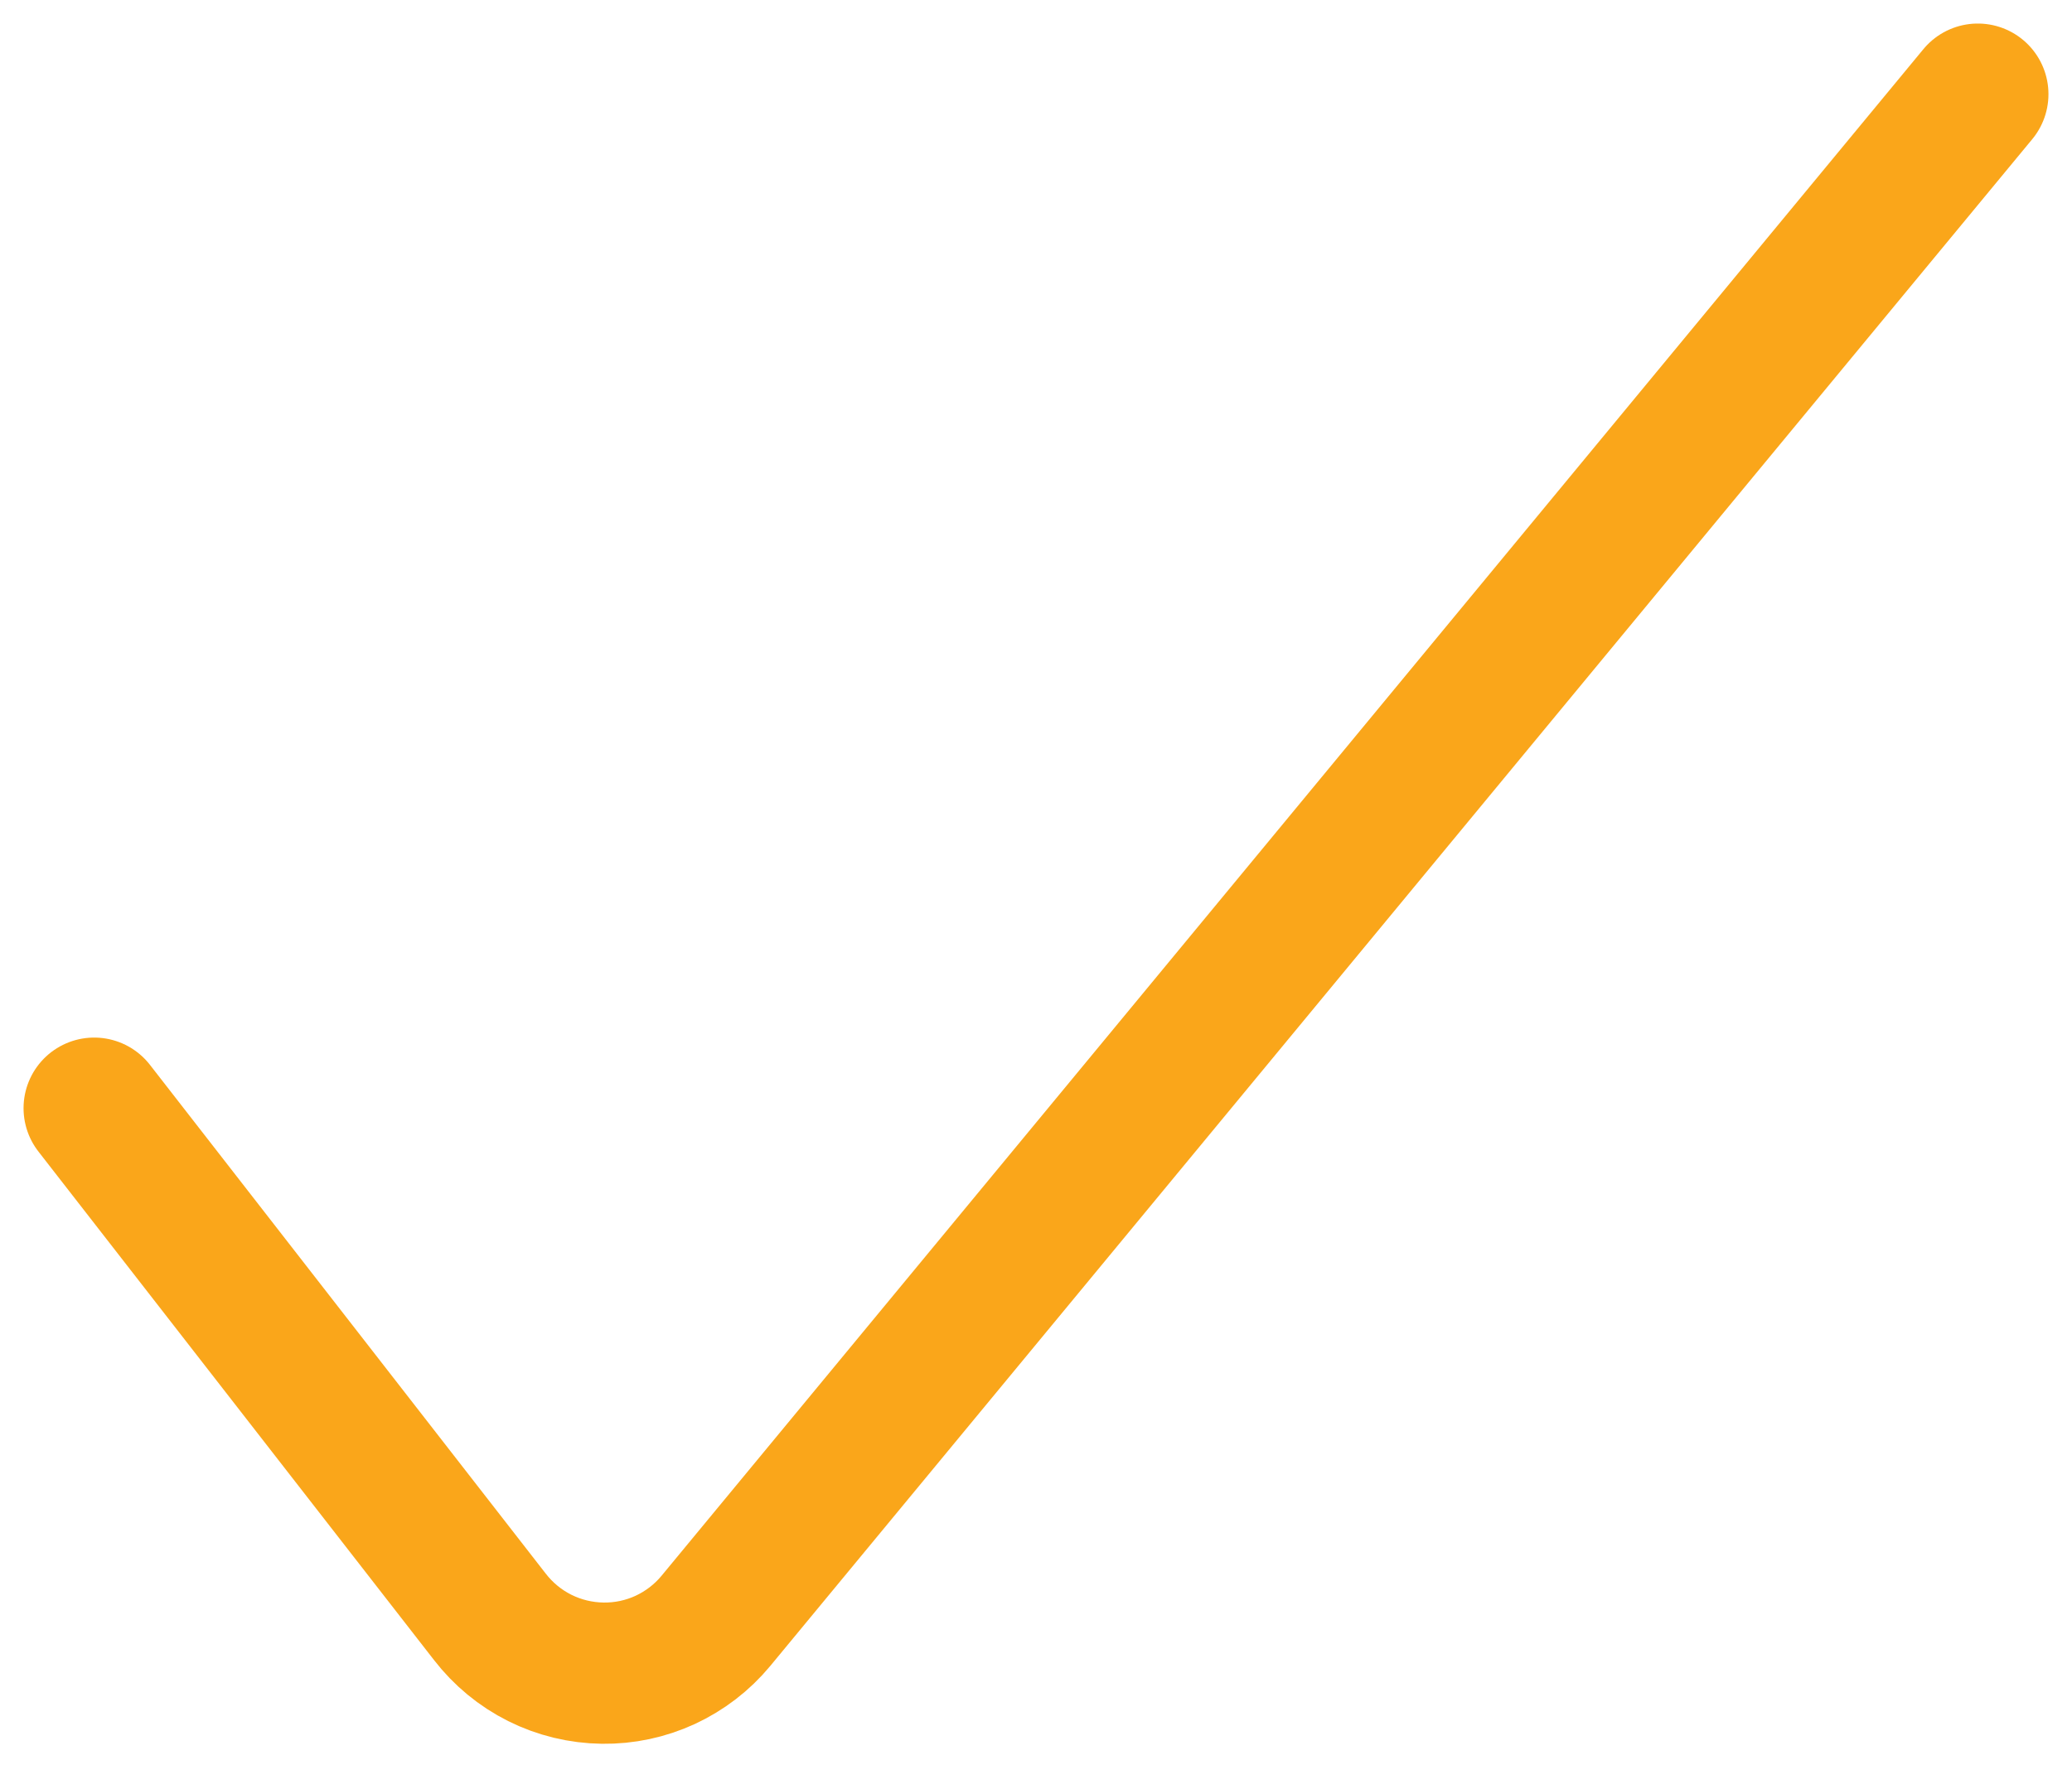 <?xml version="1.0" encoding="UTF-8" standalone="no"?>
<svg
   width="22"
   height="19"
   viewBox="0 0 22 19"
   fill="none"
   version="1.1"
   id="svg1"
   sodipodi:docname="check-orange.svg"
   inkscape:version="1.4 (86a8ad7, 2024-10-11)"
   xmlns:inkscape="http://www.inkscape.org/namespaces/inkscape"
   xmlns:sodipodi="http://sodipodi.sourceforge.net/DTD/sodipodi-0.dtd"
   xmlns="http://www.w3.org/2000/svg"
   xmlns:svg="http://www.w3.org/2000/svg">
  <defs
     id="defs1" />
  <sodipodi:namedview
     id="namedview1"
     pagecolor="#ffffff"
     bordercolor="#666666"
     borderopacity="1.0"
     inkscape:showpageshadow="2"
     inkscape:pageopacity="0.0"
     inkscape:pagecheckerboard="0"
     inkscape:deskcolor="#d1d1d1"
     inkscape:zoom="42.73764"
     inkscape:cx="10.997332"
     inkscape:cy="9.5115218"
     inkscape:window-width="1920"
     inkscape:window-height="1147"
     inkscape:window-x="-8"
     inkscape:window-y="-8"
     inkscape:window-maximized="1"
     inkscape:current-layer="svg1" />
  <path
     d="M1 11.769L5.2 17.169C5.342 17.353 5.523 17.503 5.731 17.607C5.939 17.711 6.168 17.766 6.4 17.769C6.629 17.772 6.855 17.724 7.063 17.628C7.27 17.532 7.454 17.391 7.6 17.215L21 1"
     stroke="#37D1B3"
     stroke-width="1.5"
     stroke-linecap="round"
     stroke-linejoin="round"
     id="path1"
     style="stroke:#faa61a;stroke-opacity:1" />
</svg>

